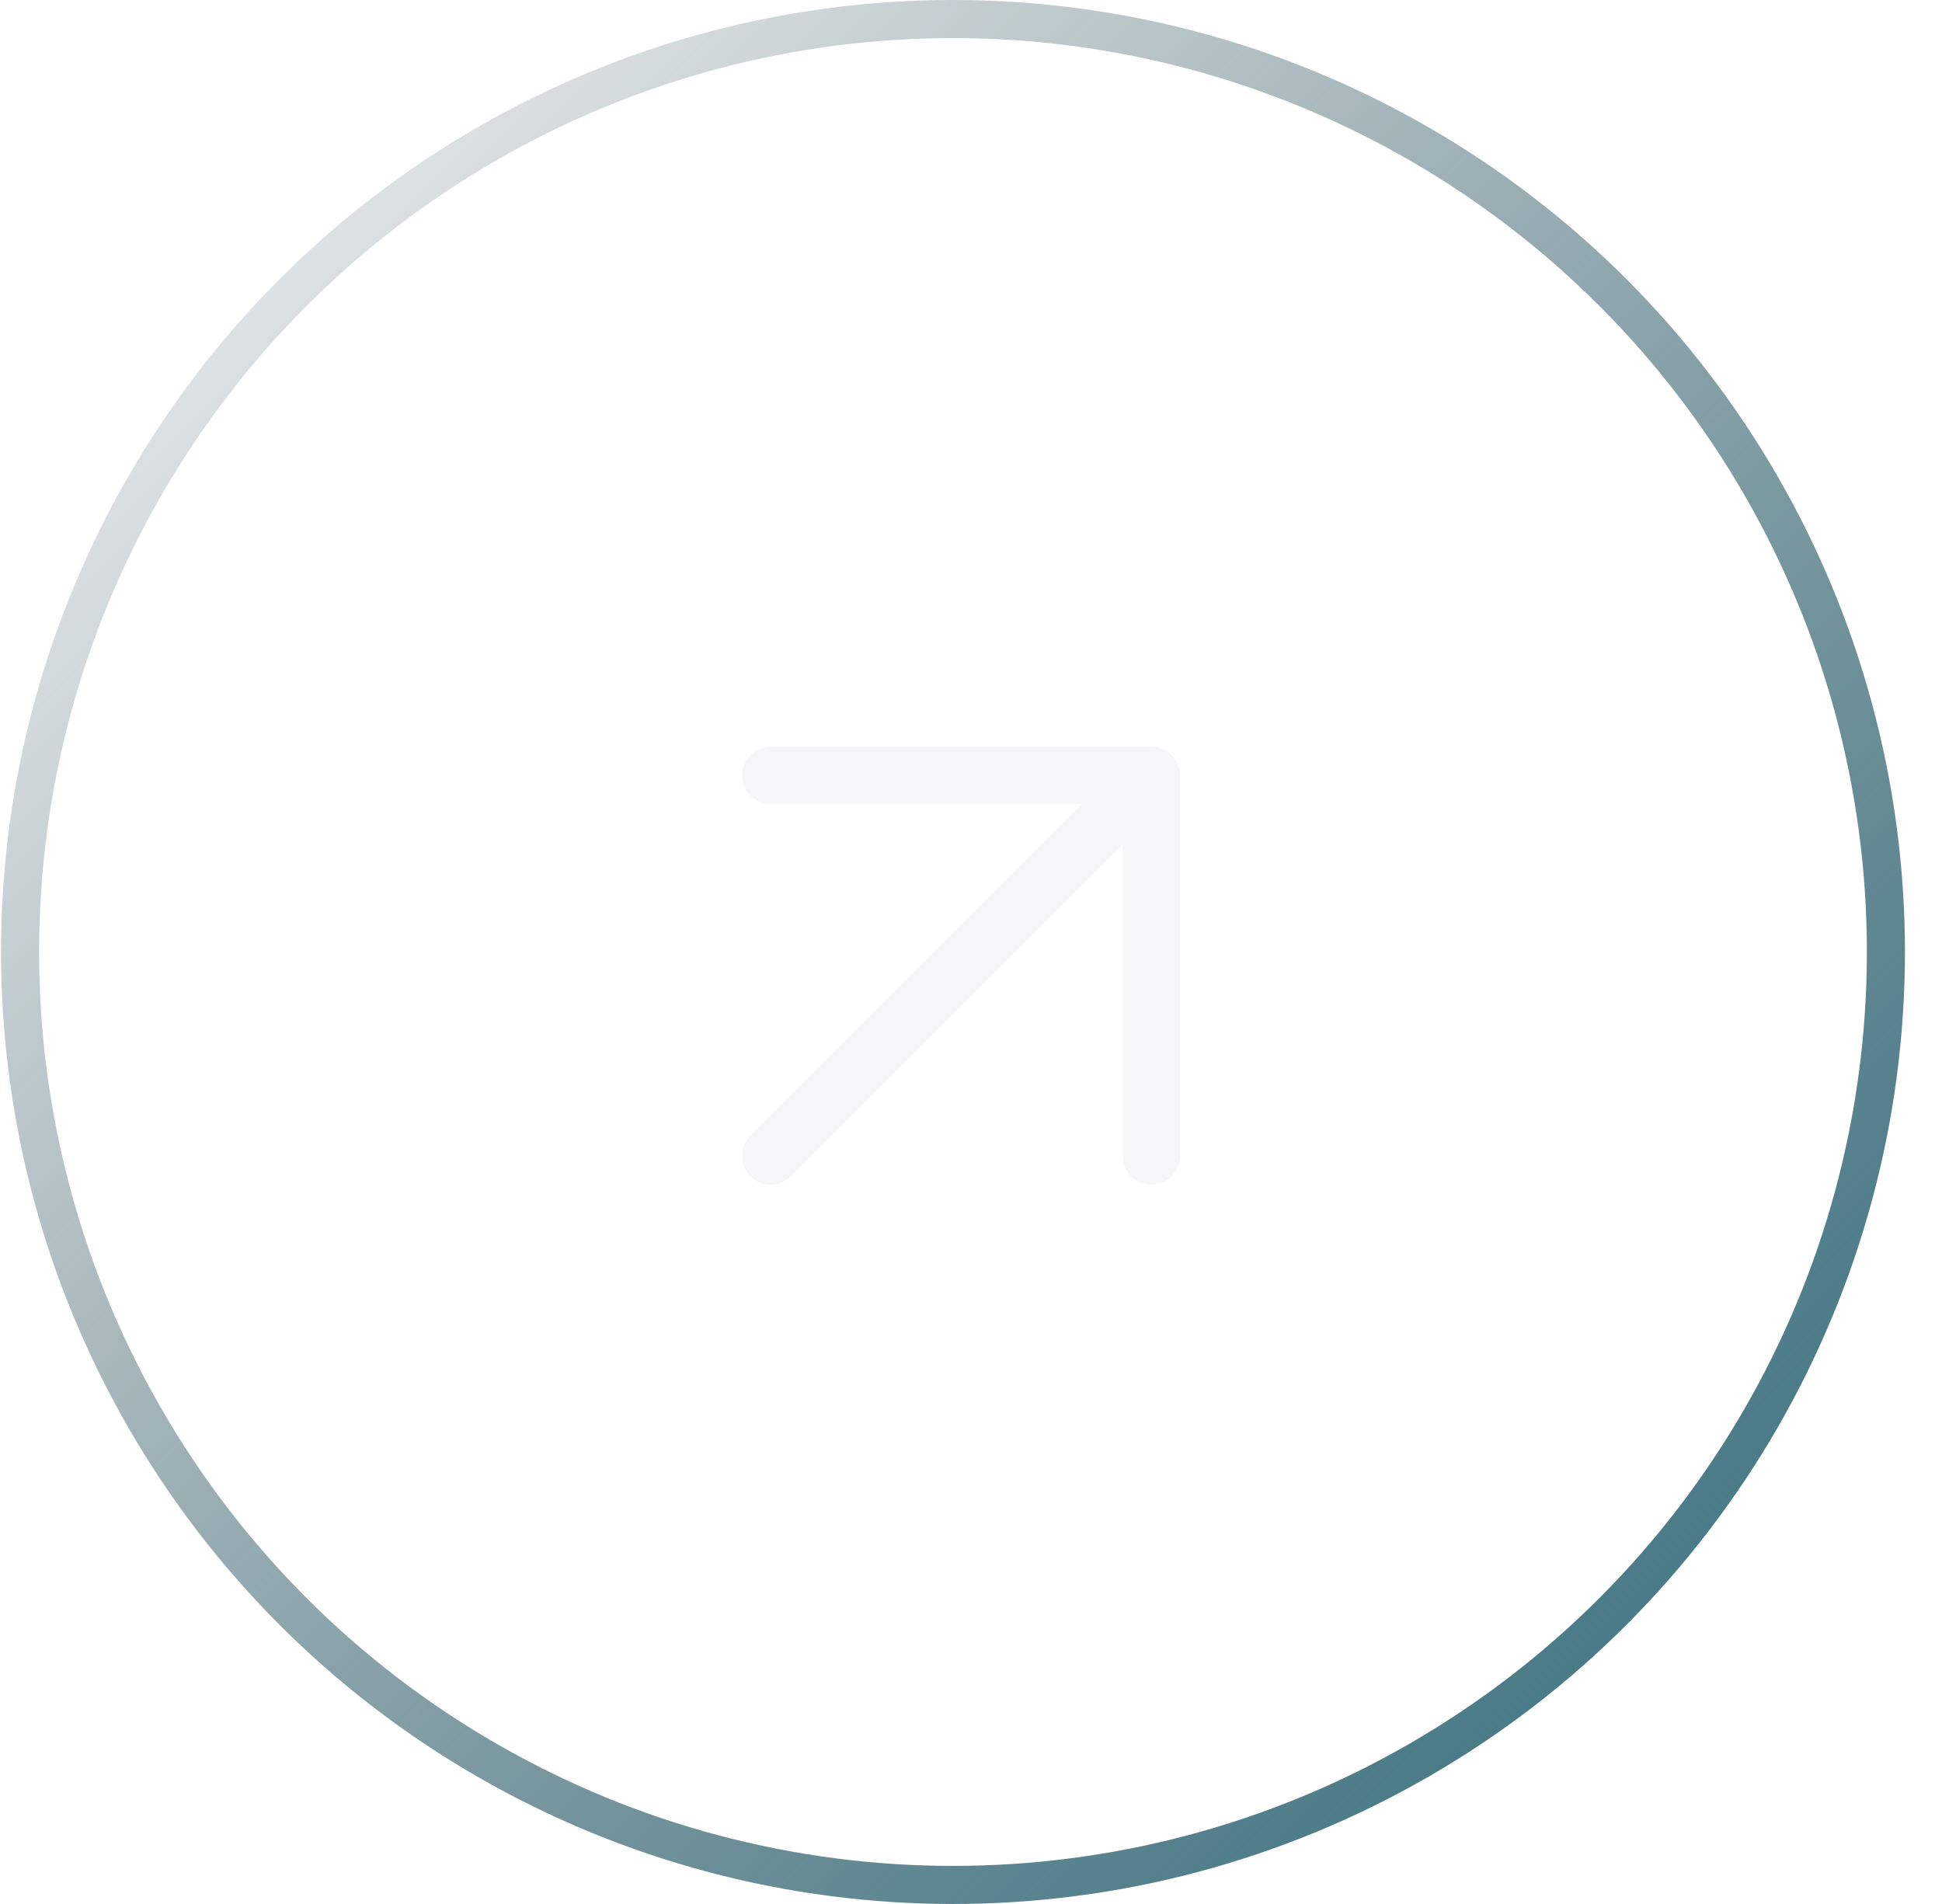 <svg xmlns="http://www.w3.org/2000/svg" width="51" height="50" fill="none"><g filter="url(#a)" transform="rotate(180 25.027 25)"><circle cx="25.027" cy="25" r="25" fill="#fff" fill-opacity=".03"/><circle cx="25.027" cy="25" r="24.5" stroke="url(#b)"/></g><path stroke="#F5F6F8" stroke-linecap="round" stroke-linejoin="round" stroke-width="1.5" d="m20.238 30.36 10-10m-10 0h10v10"/><defs><linearGradient id="b" x1=".027" x2="50.027" y1="-.46" y2="49.54" gradientUnits="userSpaceOnUse"><stop stop-color="#2E6D7D"/><stop offset="1" stop-color="#0A2A35" stop-opacity="0"/></linearGradient><filter id="a" width="90" height="90" x="-19.973" y="-20" color-interpolation-filters="sRGB" filterUnits="userSpaceOnUse"><feFlood flood-opacity="0" result="BackgroundImageFix"/><feGaussianBlur in="BackgroundImageFix" stdDeviation="10"/><feComposite in2="SourceAlpha" operator="in" result="effect1_backgroundBlur_845_1021"/><feBlend in="SourceGraphic" in2="effect1_backgroundBlur_845_1021" result="shape"/></filter></defs></svg>